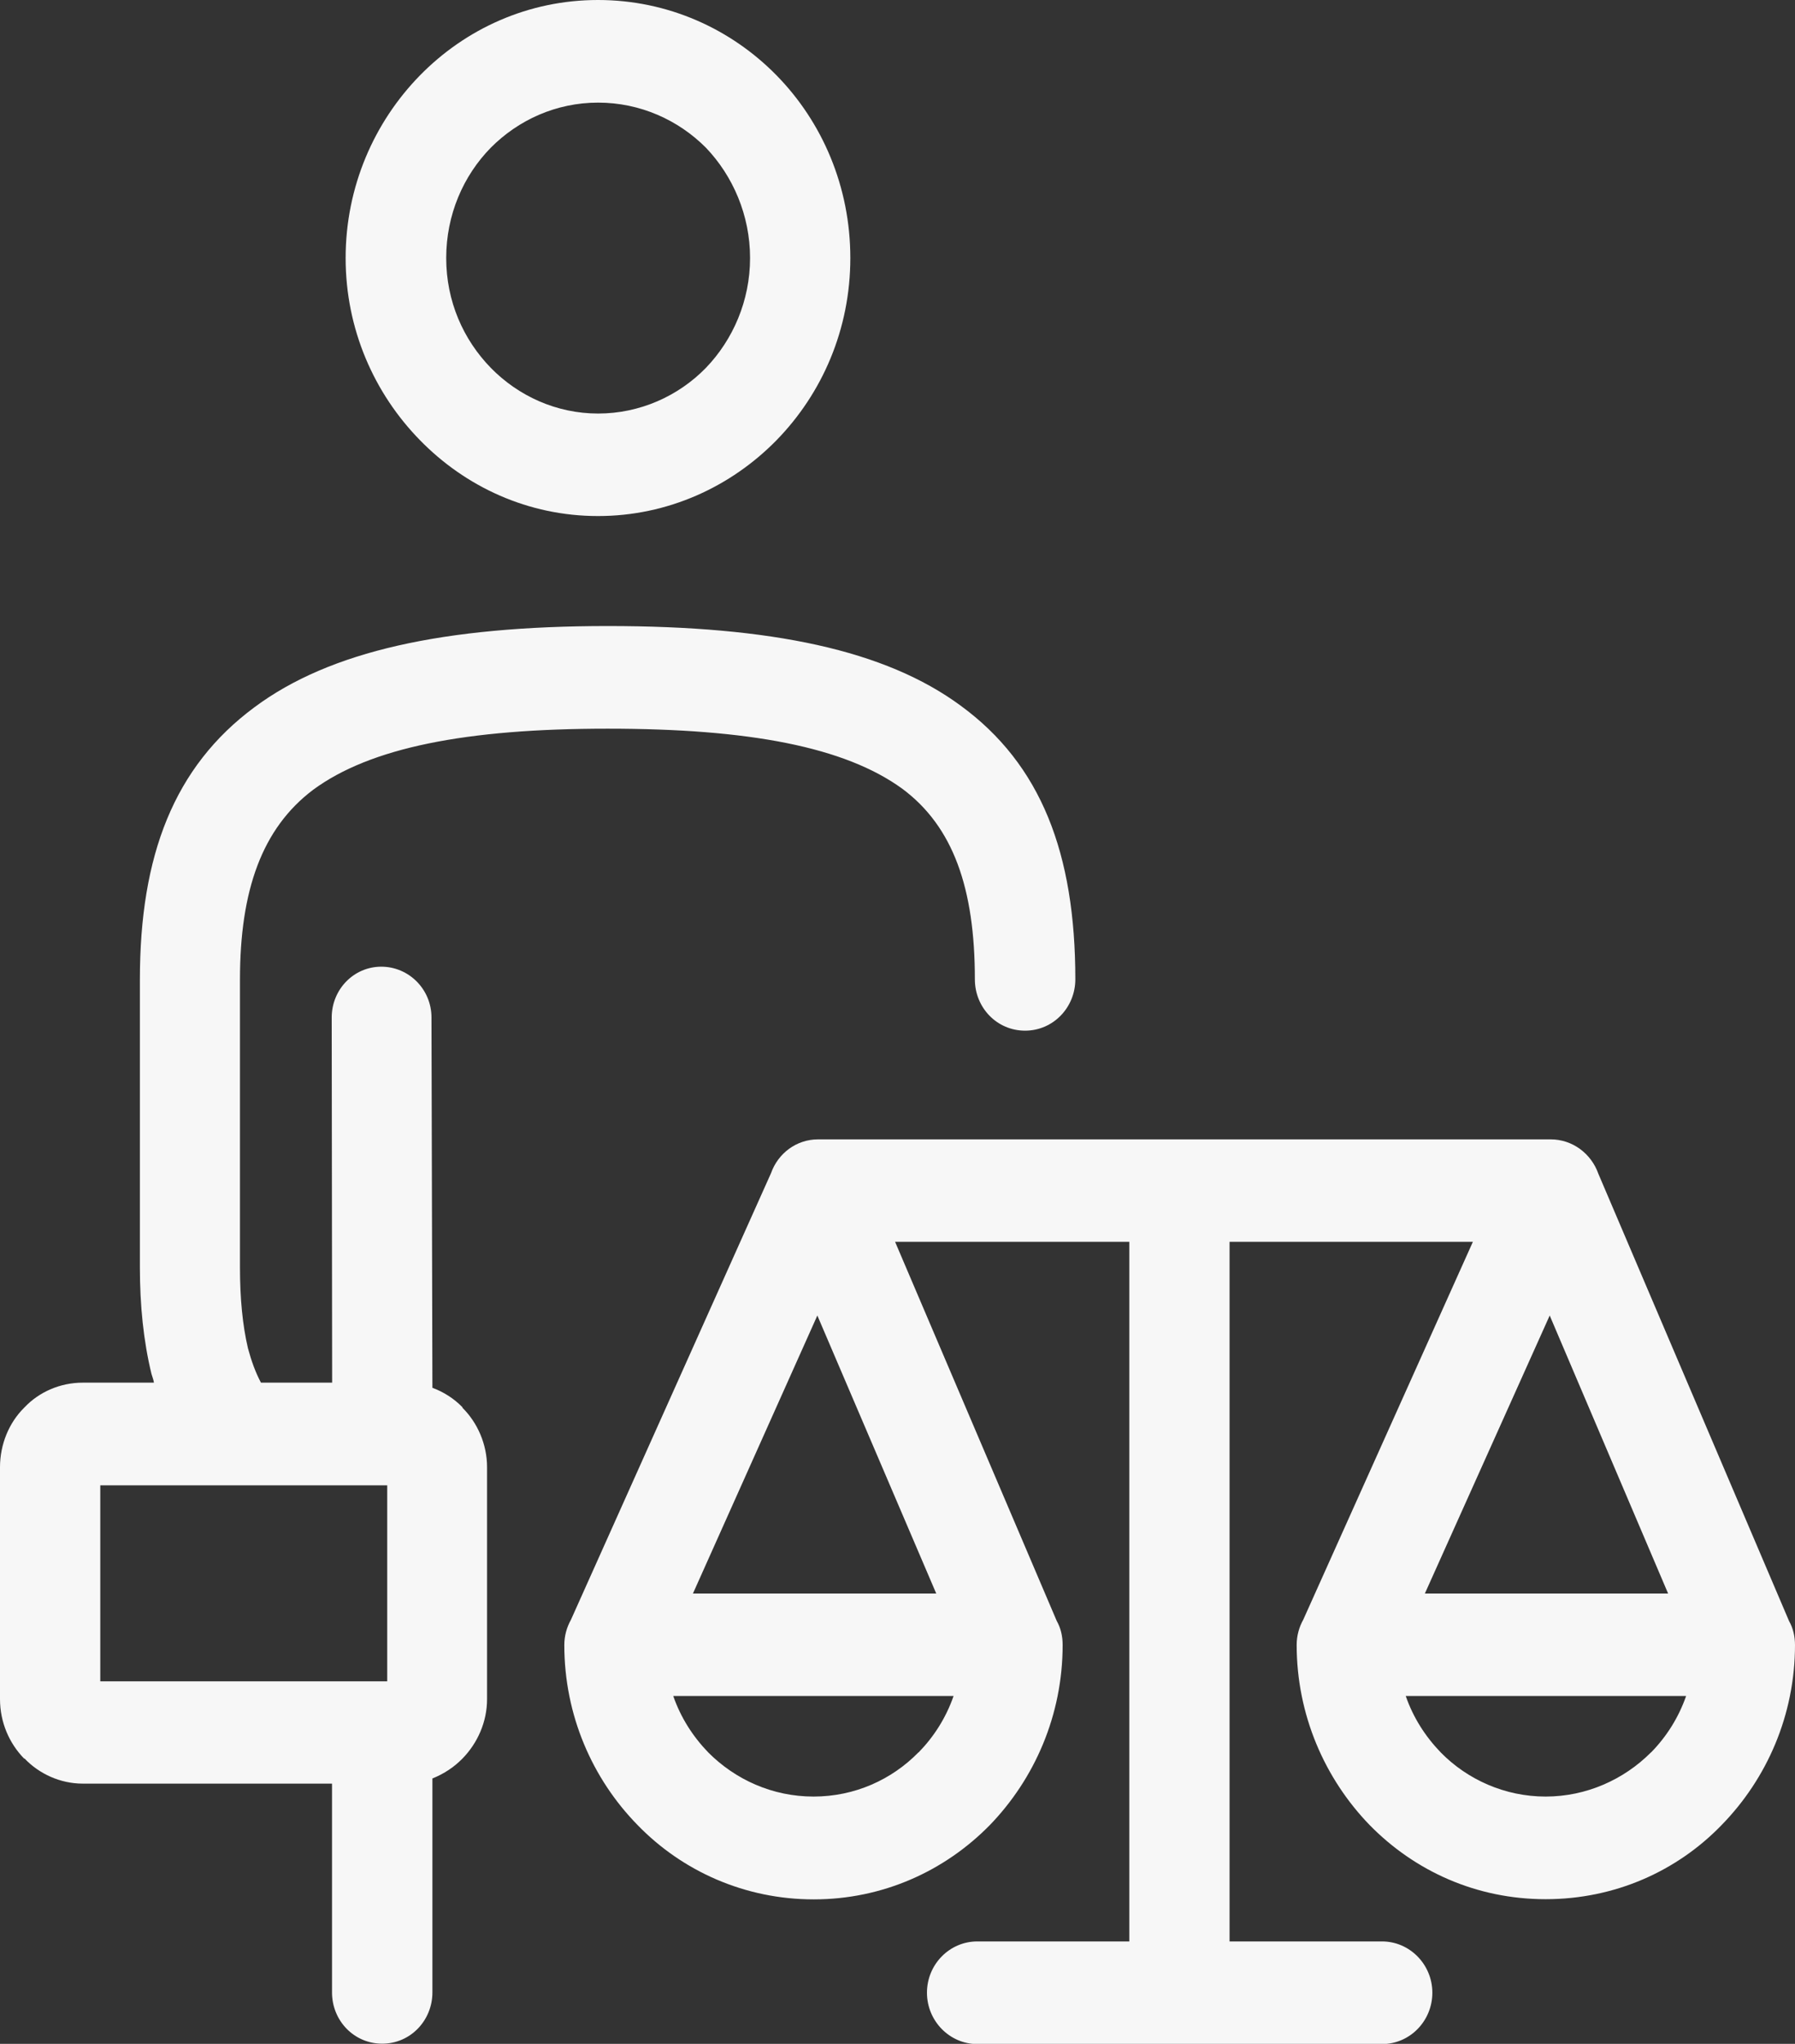 <svg width="29" height="33" viewBox="0 0 29 33" fill="none"
  xmlns="http://www.w3.org/2000/svg">
  <rect x="0" y="0" width="29" height="33" fill="#333333" stroke="none"/>
  <g clip-path="url(#clip0_22_124)">
    <path d="M29 26.557C29 27.693 28.545 28.718 27.817 29.464C27.097 30.21 26.091 30.664 24.971 30.664C23.851 30.664 22.855 30.21 22.125 29.464C21.404 28.718 20.949 27.691 20.949 26.557C20.949 26.408 20.99 26.268 21.055 26.152L23.796 20.05H19.865V31.346H22.329C22.774 31.346 23.141 31.717 23.141 32.174C23.141 32.631 22.777 33.003 22.329 33.003H15.788C15.343 33.003 14.976 32.631 14.976 32.174C14.976 31.717 15.341 31.346 15.788 31.346H18.245V20.05H14.461L17.072 26.17C17.138 26.286 17.168 26.418 17.168 26.56C17.168 27.696 16.713 28.721 15.993 29.466C15.262 30.212 14.259 30.667 13.146 30.667C12.034 30.667 11.023 30.212 10.3 29.466C9.57 28.721 9.117 27.693 9.117 26.56C9.117 26.41 9.158 26.271 9.223 26.155L12.456 18.943C12.57 18.62 12.868 18.396 13.217 18.396H25.052C25.408 18.396 25.709 18.628 25.823 18.951L28.904 26.173C28.97 26.289 29 26.421 29 26.563V26.557ZM1.337 22.324H2.487C2.48 22.275 2.462 22.234 2.447 22.182C2.318 21.653 2.26 21.073 2.26 20.468V15.815C2.26 13.812 2.811 12.379 4.115 11.416C5.331 10.513 7.171 10.108 9.82 10.108C12.469 10.108 14.302 10.498 15.517 11.391C16.822 12.343 17.373 13.783 17.373 15.812C17.373 16.266 17.016 16.641 16.561 16.641C16.106 16.641 15.75 16.269 15.75 15.812C15.75 14.346 15.401 13.345 14.575 12.733C13.649 12.062 12.11 11.765 9.817 11.765C7.525 11.765 5.983 12.072 5.06 12.751C4.234 13.373 3.877 14.374 3.877 15.815V20.468C3.877 20.956 3.918 21.395 4.006 21.769C4.062 21.976 4.128 22.159 4.216 22.324H5.366L5.359 16.429C5.359 15.975 5.715 15.608 6.16 15.608C6.605 15.608 6.971 15.972 6.971 16.429L6.986 22.407C7.166 22.474 7.335 22.58 7.472 22.722V22.73C7.714 22.97 7.869 23.318 7.869 23.69V27.433C7.869 27.804 7.714 28.145 7.472 28.393C7.333 28.535 7.171 28.64 6.986 28.715V32.169C6.986 32.623 6.63 32.997 6.175 32.997C5.72 32.997 5.364 32.626 5.364 32.169V28.798H1.337C0.973 28.798 0.632 28.64 0.397 28.393H0.389C0.147 28.145 0 27.804 0 27.433V23.69C0 23.318 0.147 22.97 0.389 22.73L0.397 22.722C0.632 22.474 0.973 22.324 1.337 22.324ZM6.259 23.982H1.62V27.146H6.256V23.982H6.259ZM9.661 0C10.788 0 11.809 0.465 12.547 1.218C13.286 1.972 13.738 3.015 13.738 4.166C13.738 5.317 13.283 6.352 12.547 7.106C11.809 7.86 10.788 8.332 9.661 8.332C8.533 8.332 7.52 7.86 6.784 7.106C6.046 6.352 5.584 5.317 5.584 4.166C5.584 3.015 6.046 1.972 6.784 1.218C7.522 0.465 8.536 0 9.661 0ZM11.405 2.385C10.96 1.938 10.343 1.657 9.663 1.657C8.983 1.657 8.374 1.938 7.929 2.385C7.484 2.839 7.209 3.469 7.209 4.166C7.209 4.863 7.484 5.482 7.929 5.939C8.374 6.394 8.991 6.677 9.663 6.677C10.336 6.677 10.96 6.396 11.405 5.939C11.842 5.485 12.118 4.855 12.118 4.166C12.118 3.477 11.842 2.842 11.405 2.385ZM15.126 25.729L13.205 21.24L11.195 25.729H15.126ZM23.02 25.729H26.95L25.037 21.24L23.02 25.729ZM14.84 28.295C15.09 28.039 15.285 27.732 15.406 27.383H10.877C10.998 27.732 11.193 28.036 11.443 28.295C11.88 28.733 12.479 29.007 13.144 29.007C13.809 29.007 14.408 28.733 14.837 28.295H14.84ZM26.674 28.295C26.925 28.039 27.119 27.732 27.241 27.383H22.711C22.832 27.732 23.027 28.036 23.277 28.295C23.707 28.733 24.314 29.007 24.971 29.007C25.628 29.007 26.235 28.733 26.672 28.295H26.674Z" fill="#F7F7F7"/>
  </g>
  <defs>
    <clipPath id="clip0_22_124">
      <rect width="29" height="33" fill="white"/>
    </clipPath>
  </defs>
</svg>
